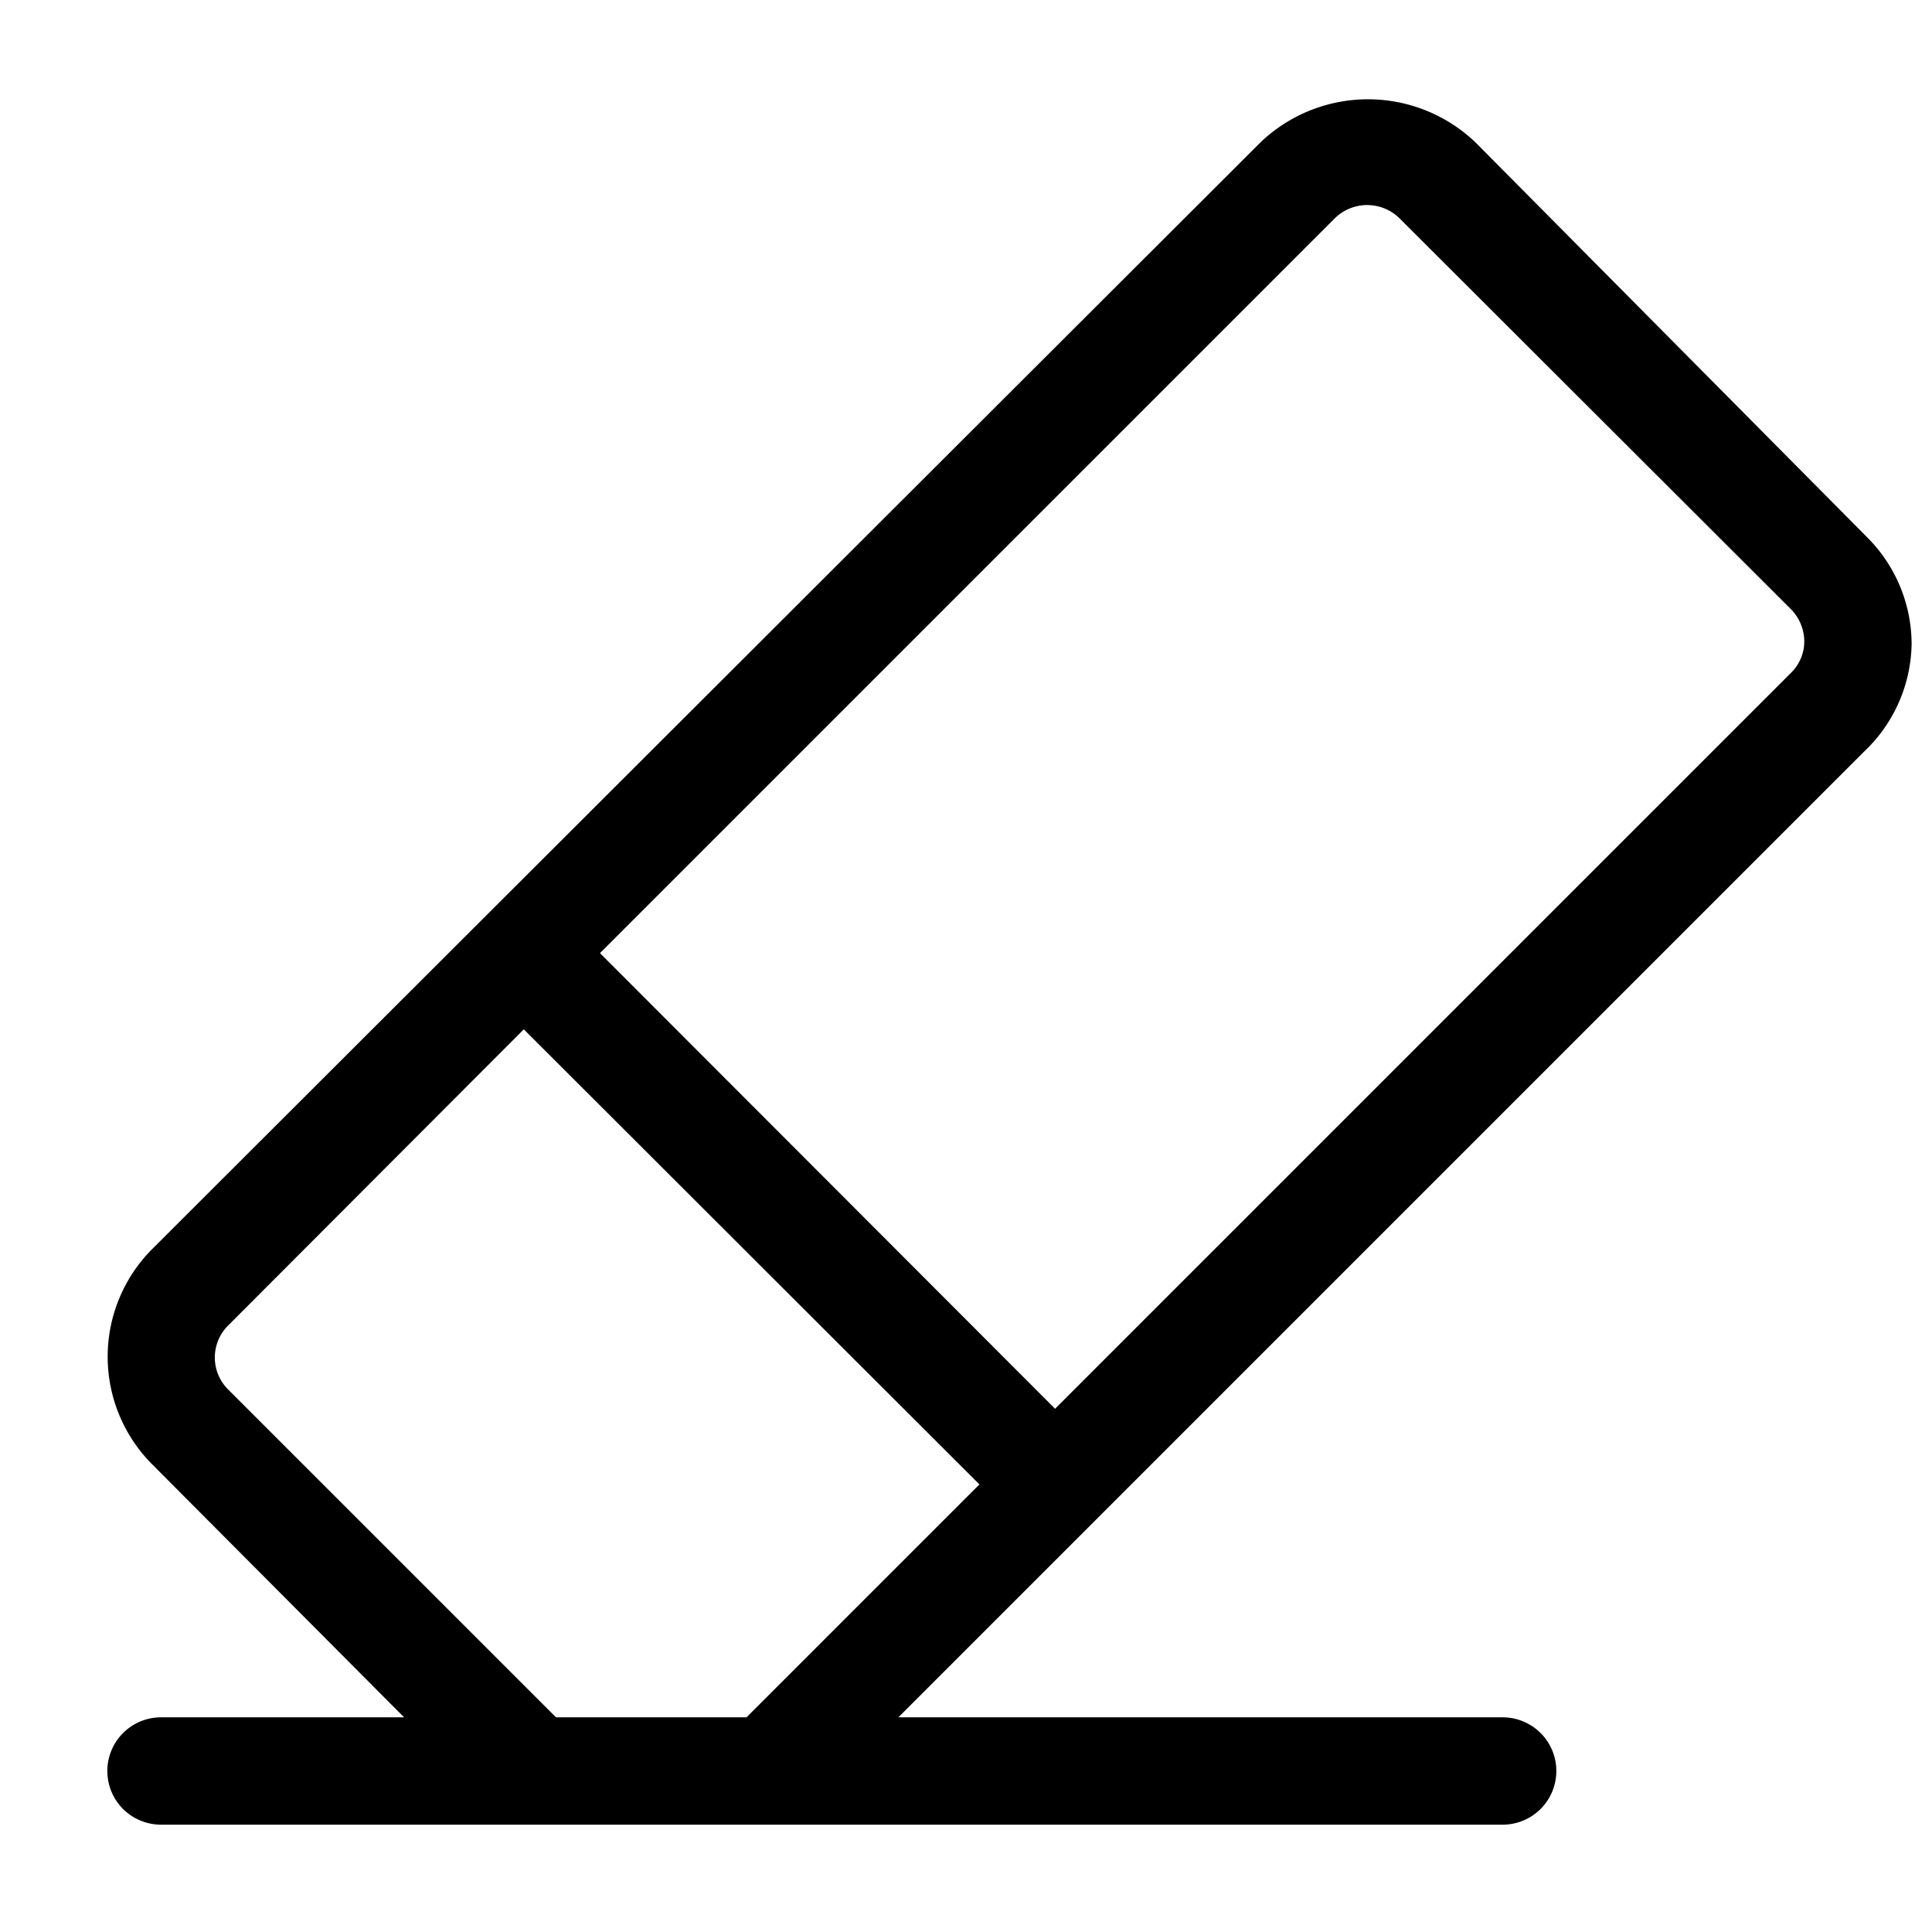 <?xml version="1.0" encoding="utf-8"?><!-- Uploaded to: SVG Repo, www.svgrepo.com, Generator: SVG Repo Mixer Tools -->
<svg fill="#000000" width="800px" height="800px" viewBox="0 0 36 36" version="1.1"  preserveAspectRatio="xMidYMid meet" xmlns="http://www.w3.org/2000/svg" xmlns:xlink="http://www.w3.org/1999/xlink">
    <title>eraser-line</title>
    <path d="M35.62,12a2.82,2.82,0,0,0-.84-2L27.49,2.65a2.9,2.9,0,0,0-4,0L2.83,23.28a2.84,2.84,0,0,0,0,4L7.53,32H3a1,1,0,0,0,0,2H28a1,1,0,0,0,0-2H16.74l18-18A2.82,2.82,0,0,0,35.62,12ZM13.91,32H10.36L4.25,25.89a.84.84,0,0,1,0-1.19l5.51-5.52,8.49,8.48ZM33.37,12.54,19.66,26.25l-8.48-8.49,13.7-13.7a.86.86,0,0,1,1.19,0l7.3,7.29a.86.86,0,0,1,.25.6A.82.82,0,0,1,33.37,12.54Z" class="clr-i-outline clr-i-outline-path-1"></path>
    <rect x="0" y="0" width="36" height="36" fill-opacity="0"/>
</svg>